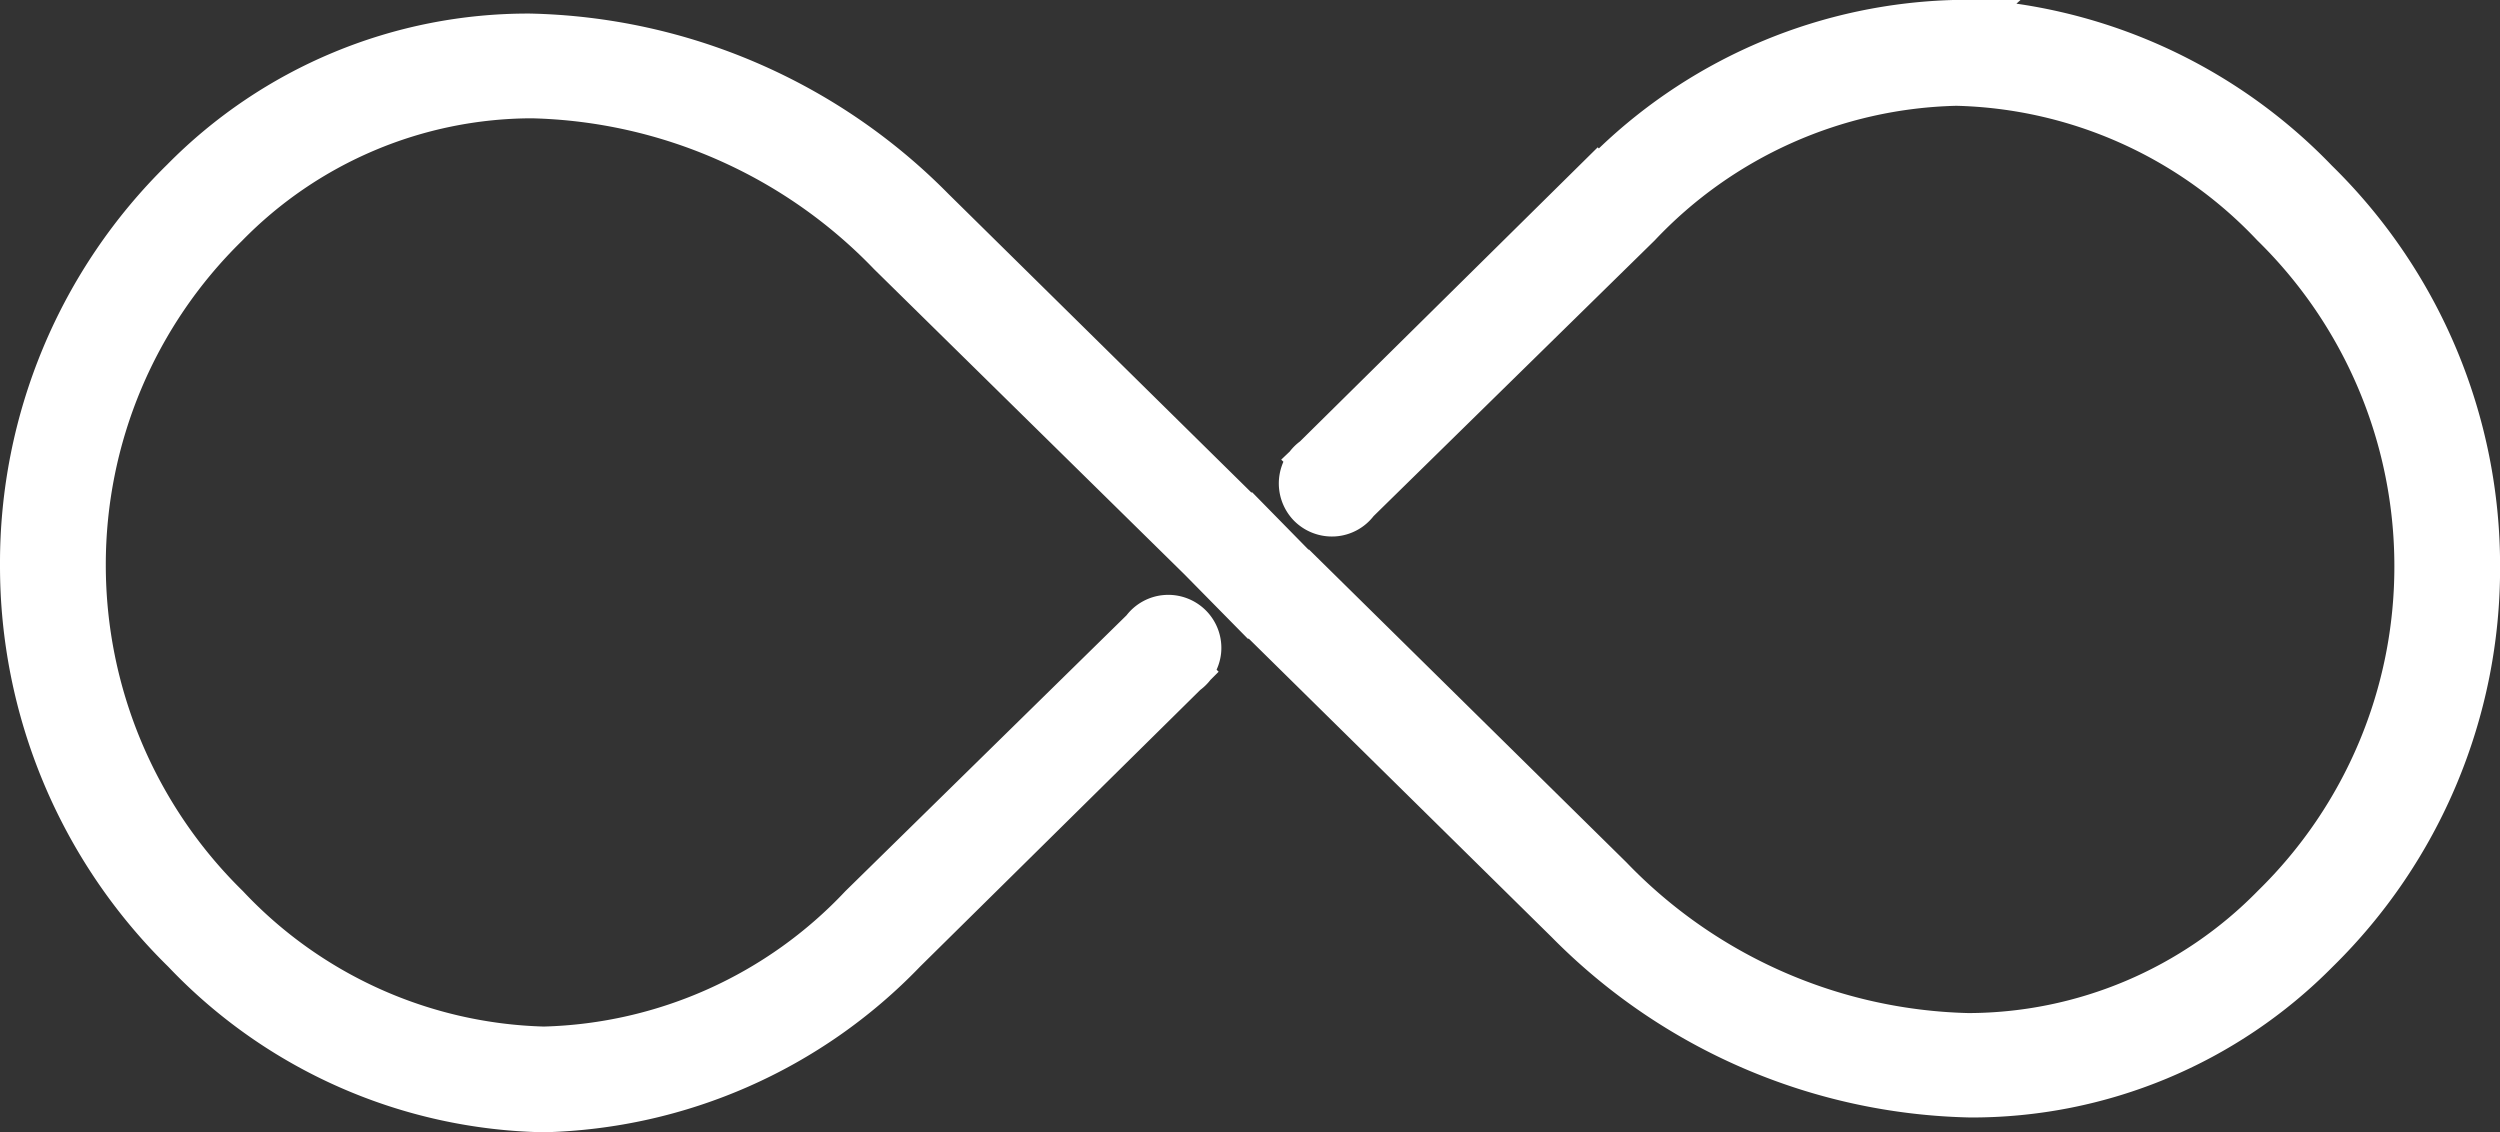 <svg xmlns="http://www.w3.org/2000/svg" width="30.6" height="13.86" viewBox="0 0 30.6 13.86">
  <rect x="0" y="0" width="30.6" height="13.86" fill="#333333" stroke="none"/>
  <path id="Unione_25" data-name="Unione 25" d="M4745.059-18.167A6.868,6.868,0,0,1,4743-23.086a6.832,6.832,0,0,1,2.048-4.9,6.2,6.2,0,0,1,4.437-1.847,7.409,7.409,0,0,1,5.123,2.207l3.707,3.654h.013l.687.7h.008l3.883,3.827a6.007,6.007,0,0,0,4.188,1.846,4.972,4.972,0,0,0,3.546-1.5,5.542,5.542,0,0,0,1.667-3.968,5.576,5.576,0,0,0-1.678-3.99,5.233,5.233,0,0,0-3.683-1.647,5.242,5.242,0,0,0-3.692,1.647l-3.441,3.375a.647.647,0,0,1-.46.248.654.654,0,0,1-.515-.192.654.654,0,0,1-.182-.521.662.662,0,0,1,.053-.2l-.027-.026.105-.1a.633.633,0,0,1,.125-.123l3.644-3.6.014.014A6.53,6.53,0,0,1,4766.947-30h.785l-.051.046a6.686,6.686,0,0,1,3.861,1.982,6.857,6.857,0,0,1,2.059,4.913,6.831,6.831,0,0,1-2.048,4.892,6.208,6.208,0,0,1-4.437,1.846,7.409,7.409,0,0,1-5.123-2.207l-3.707-3.653h-.013l-.775-.787-3.8-3.737a6.008,6.008,0,0,0-4.19-1.846,4.975,4.975,0,0,0-3.546,1.5,5.542,5.542,0,0,0-1.667,3.968,5.581,5.581,0,0,0,1.678,3.991,5.247,5.247,0,0,0,3.683,1.658,5.256,5.256,0,0,0,3.692-1.658l3.441-3.376a.647.647,0,0,1,.46-.248.651.651,0,0,1,.515.193.649.649,0,0,1,.182.521.653.653,0,0,1-.055.2l.025.025-.1.1a.668.668,0,0,1-.125.123l-3.43,3.387a6.61,6.61,0,0,1-4.605,2.027A6.506,6.506,0,0,1,4745.059-18.167Z" transform="translate(-4743 29.999)" fill="#fff"/>
</svg>
